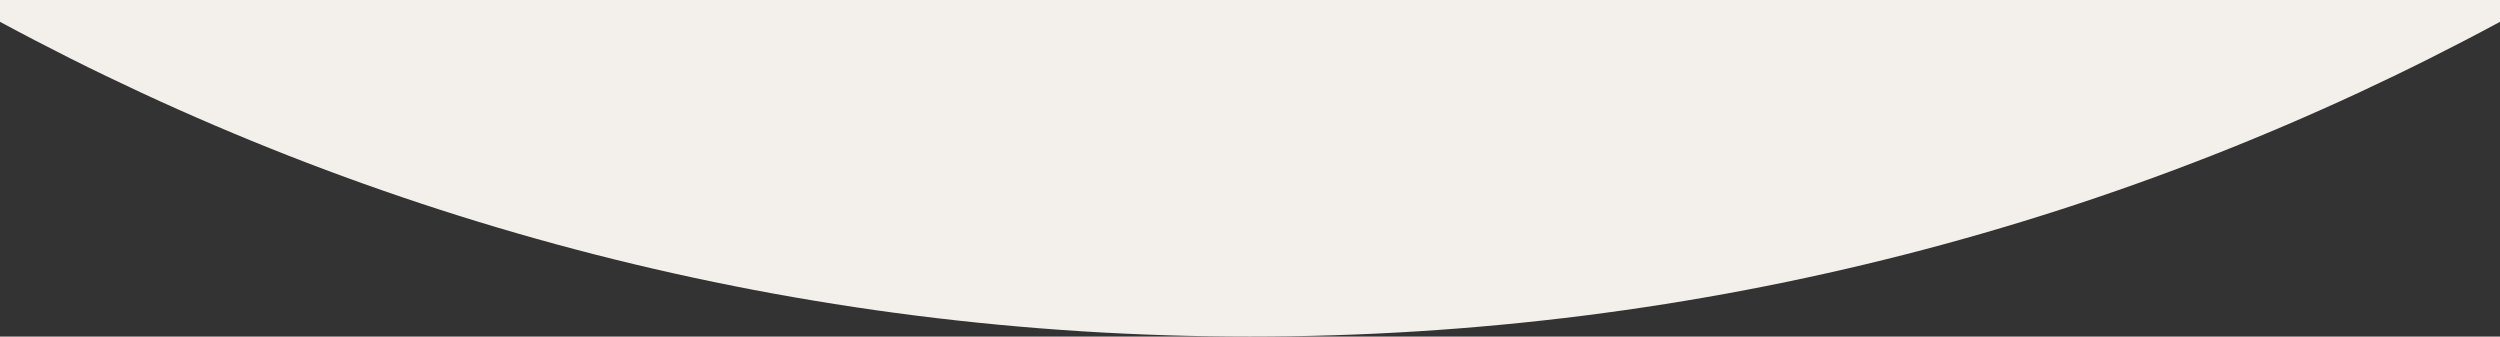 <svg xmlns="http://www.w3.org/2000/svg" width="1600.002" height="215.409" viewBox="0 0 1600.002 215.409">
  <rect x="0" y="0" width="1600.002" height="215.409" fill="#333333" stroke="none"/>
  <path d="M1600,215.409H0V201.447c29.695-16.03,60.259-31.354,90.845-45.548,30.767-14.277,62.349-27.781,93.869-40.136,31.718-12.434,64.249-24.049,96.69-34.522,32.67-10.545,66.081-20.2,99.3-28.7,33.5-8.571,67.718-16.2,101.718-22.68,34.289-6.534,69.254-12.069,103.923-16.452,35-4.426,70.641-7.8,105.926-10.021C727.905,1.14,764.149,0,800,0S872.1,1.14,907.725,3.386c35.3,2.225,70.941,5.6,105.926,10.021,34.674,4.383,69.639,9.919,103.924,16.452,34.005,6.48,68.228,14.111,101.717,22.68,33.239,8.5,66.651,18.16,99.306,28.7,32.433,10.47,64.964,22.085,96.69,34.522,31.546,12.367,63.129,25.87,93.87,40.136,30.581,14.192,61.145,29.516,90.844,45.548v13.96Z" transform="translate(1600.002 215.409) rotate(180)" fill="#f3efea"/>
</svg>
